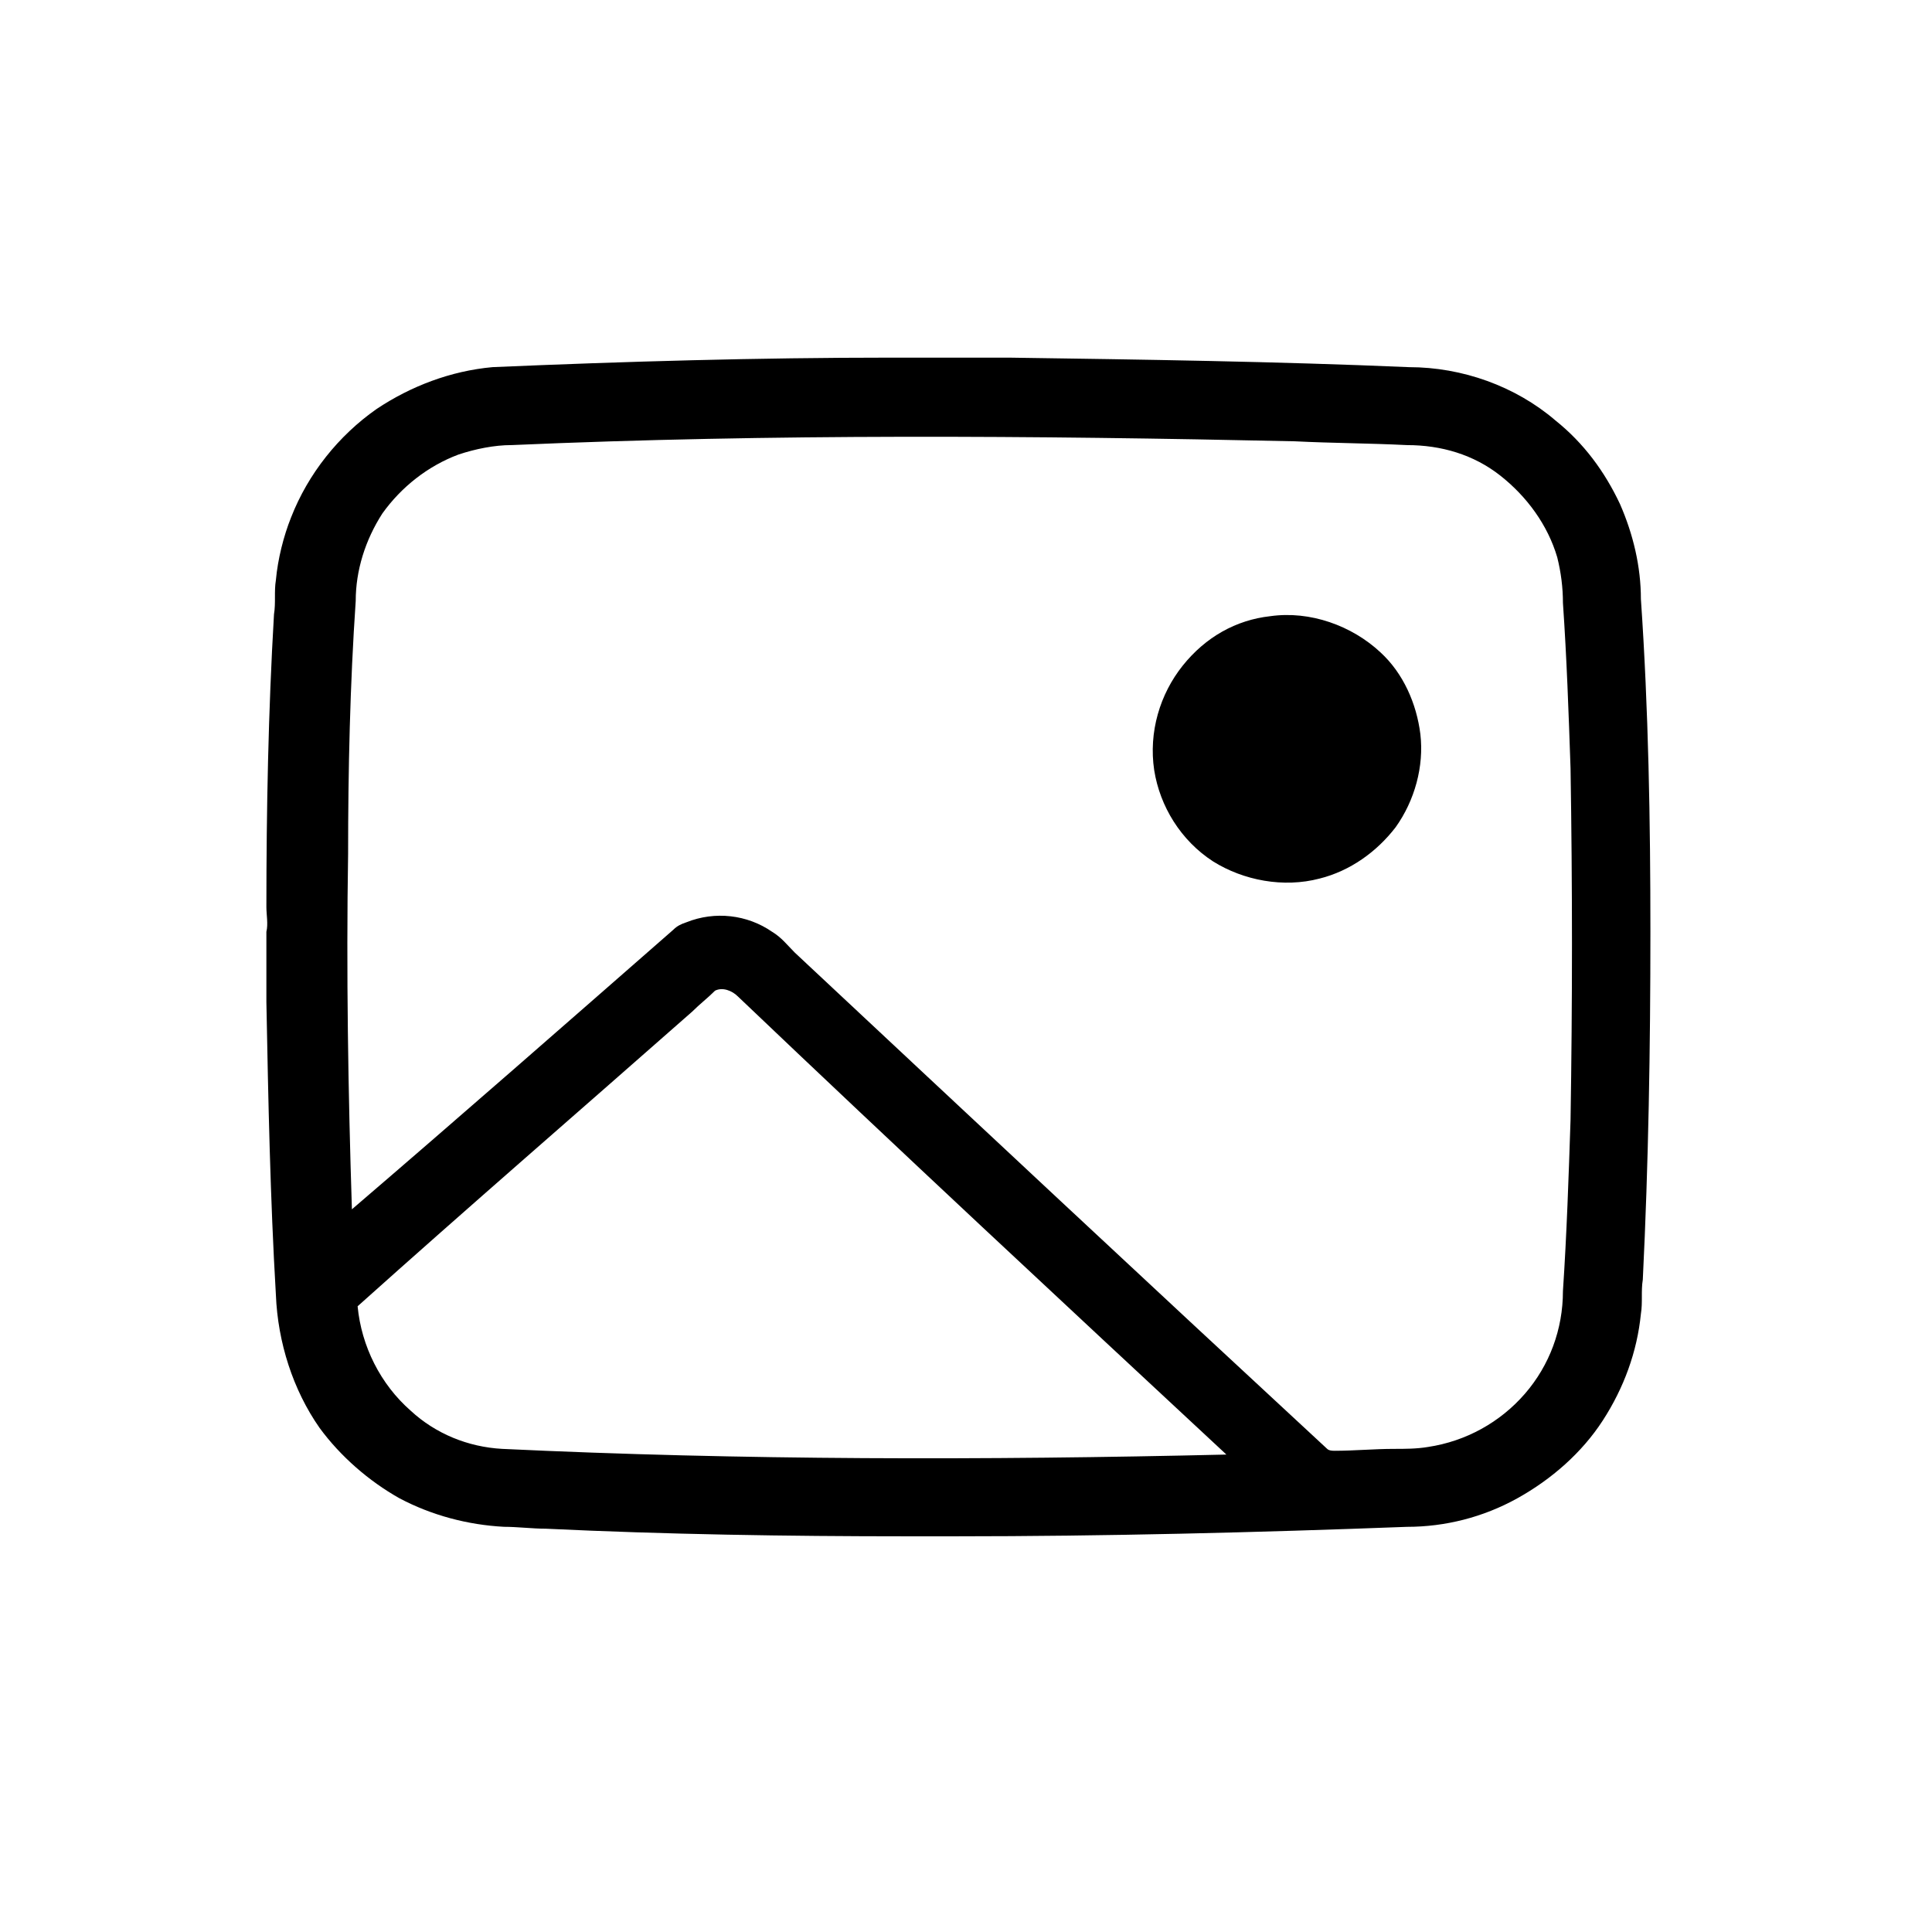 <?xml version="1.0" encoding="UTF-8"?>
<!-- Uploaded to: SVG Repo, www.svgrepo.com, Generator: SVG Repo Mixer Tools -->
<svg fill="#000000" width="800px" height="800px" version="1.1" viewBox="144 144 512 512" xmlns="http://www.w3.org/2000/svg">
 <g>
  <path d="m381.36 238.78h26.199 4.031c35.266 0.504 70.535 1.008 105.8 2.519 14.105 0 28.215 5.039 38.793 14.105 7.559 6.047 13.098 13.602 17.129 22.168 3.527 8.062 5.543 16.625 5.543 25.191 2.016 29.223 2.519 58.945 2.519 88.168 0 30.73-0.504 61.465-2.016 92.195-0.504 3.023 0 6.047-0.504 9.07-1.008 10.078-4.535 19.648-10.078 28.215-5.543 8.566-13.602 15.617-22.672 20.656-9.07 5.039-19.145 7.559-29.223 7.559-39.801 1.504-80.105 2.512-119.91 2.512h-12.594c-31.738 0-63.984-0.504-95.723-2.016-3.527 0-7.559-0.504-11.082-0.504-9.574-0.504-19.145-3.023-27.711-7.559-8.062-4.535-15.617-11.082-21.16-18.641-7.055-10.078-11.082-22.672-11.586-35.266-1.512-25.695-2.016-51.387-2.519-77.586v-1.008-17.633c0.504-2.016 0-4.535 0-6.551 0-25.695 0.504-51.891 2.016-77.586 0.504-3.023 0-6.047 0.504-9.07 0.504-5.543 2.016-11.586 4.031-16.625 4.535-11.586 12.594-21.664 22.672-28.719 9.07-6.047 19.648-10.078 30.73-11.082 35.262-1.512 70.527-2.516 105.29-2.516h1.512m-101.77 23.172c-4.535 0-9.574 1.008-14.105 2.519-8.062 3.023-15.113 8.566-20.152 15.617-4.535 7.055-7.055 15.113-7.055 23.176-1.512 22.168-2.016 44.84-2.016 67.008-0.504 31.234 0 62.977 1.008 94.211 28.211-24.18 56.93-49.371 85.141-74.059 1.008-1.008 2.016-1.512 3.527-2.016 7.559-3.023 16.121-2.016 22.672 2.519 2.519 1.512 4.031 3.527 6.047 5.543 46.855 43.832 93.707 87.664 141.07 131.5 0.504 0.504 1.512 0.504 2.016 0.504 5.039 0 10.578-0.504 15.617-0.504 3.023 0 6.047 0 9.07-0.504 10.078-1.512 19.145-6.551 25.695-14.105 6.551-7.559 10.078-17.129 10.078-27.207 1.008-15.113 1.512-30.23 2.016-45.344 0.504-31.234 0.504-61.969 0-93.203-0.504-14.609-1.008-29.223-2.016-43.832 0-4.031-0.504-8.062-1.512-12.09-2.519-8.566-8.062-16.121-15.113-21.664-7.055-5.543-15.617-8.062-24.688-8.062-10.078-0.504-19.648-0.504-29.727-1.008-69.527-1.512-138.55-2.016-207.57 1.004m53.906 144.59c-2.016 2.016-4.031 3.527-6.047 5.543-29.727 26.199-59.449 51.891-88.672 78.09 1.008 10.578 6.047 20.656 14.105 27.711 6.551 6.047 15.113 9.574 24.184 10.078 63.484 3.019 127.97 3.019 191.95 1.508-43.328-40.305-86.656-80.609-129.48-121.42-1.508-1.512-4.027-2.519-6.043-1.512z"/>
  <path d="m480.61 307.3c10.578-1.512 21.664 2.519 29.223 9.574 6.047 5.543 9.574 13.602 10.578 21.664 1.008 8.566-1.512 17.633-6.551 24.688-5.039 6.551-12.09 11.586-20.152 13.602-9.574 2.519-20.152 0.504-28.215-4.535-8.566-5.543-14.105-14.609-15.617-24.184-1.512-10.078 1.512-20.152 7.559-27.711 6.043-7.555 14.105-12.09 23.176-13.098z"/>
 </g>
</svg>